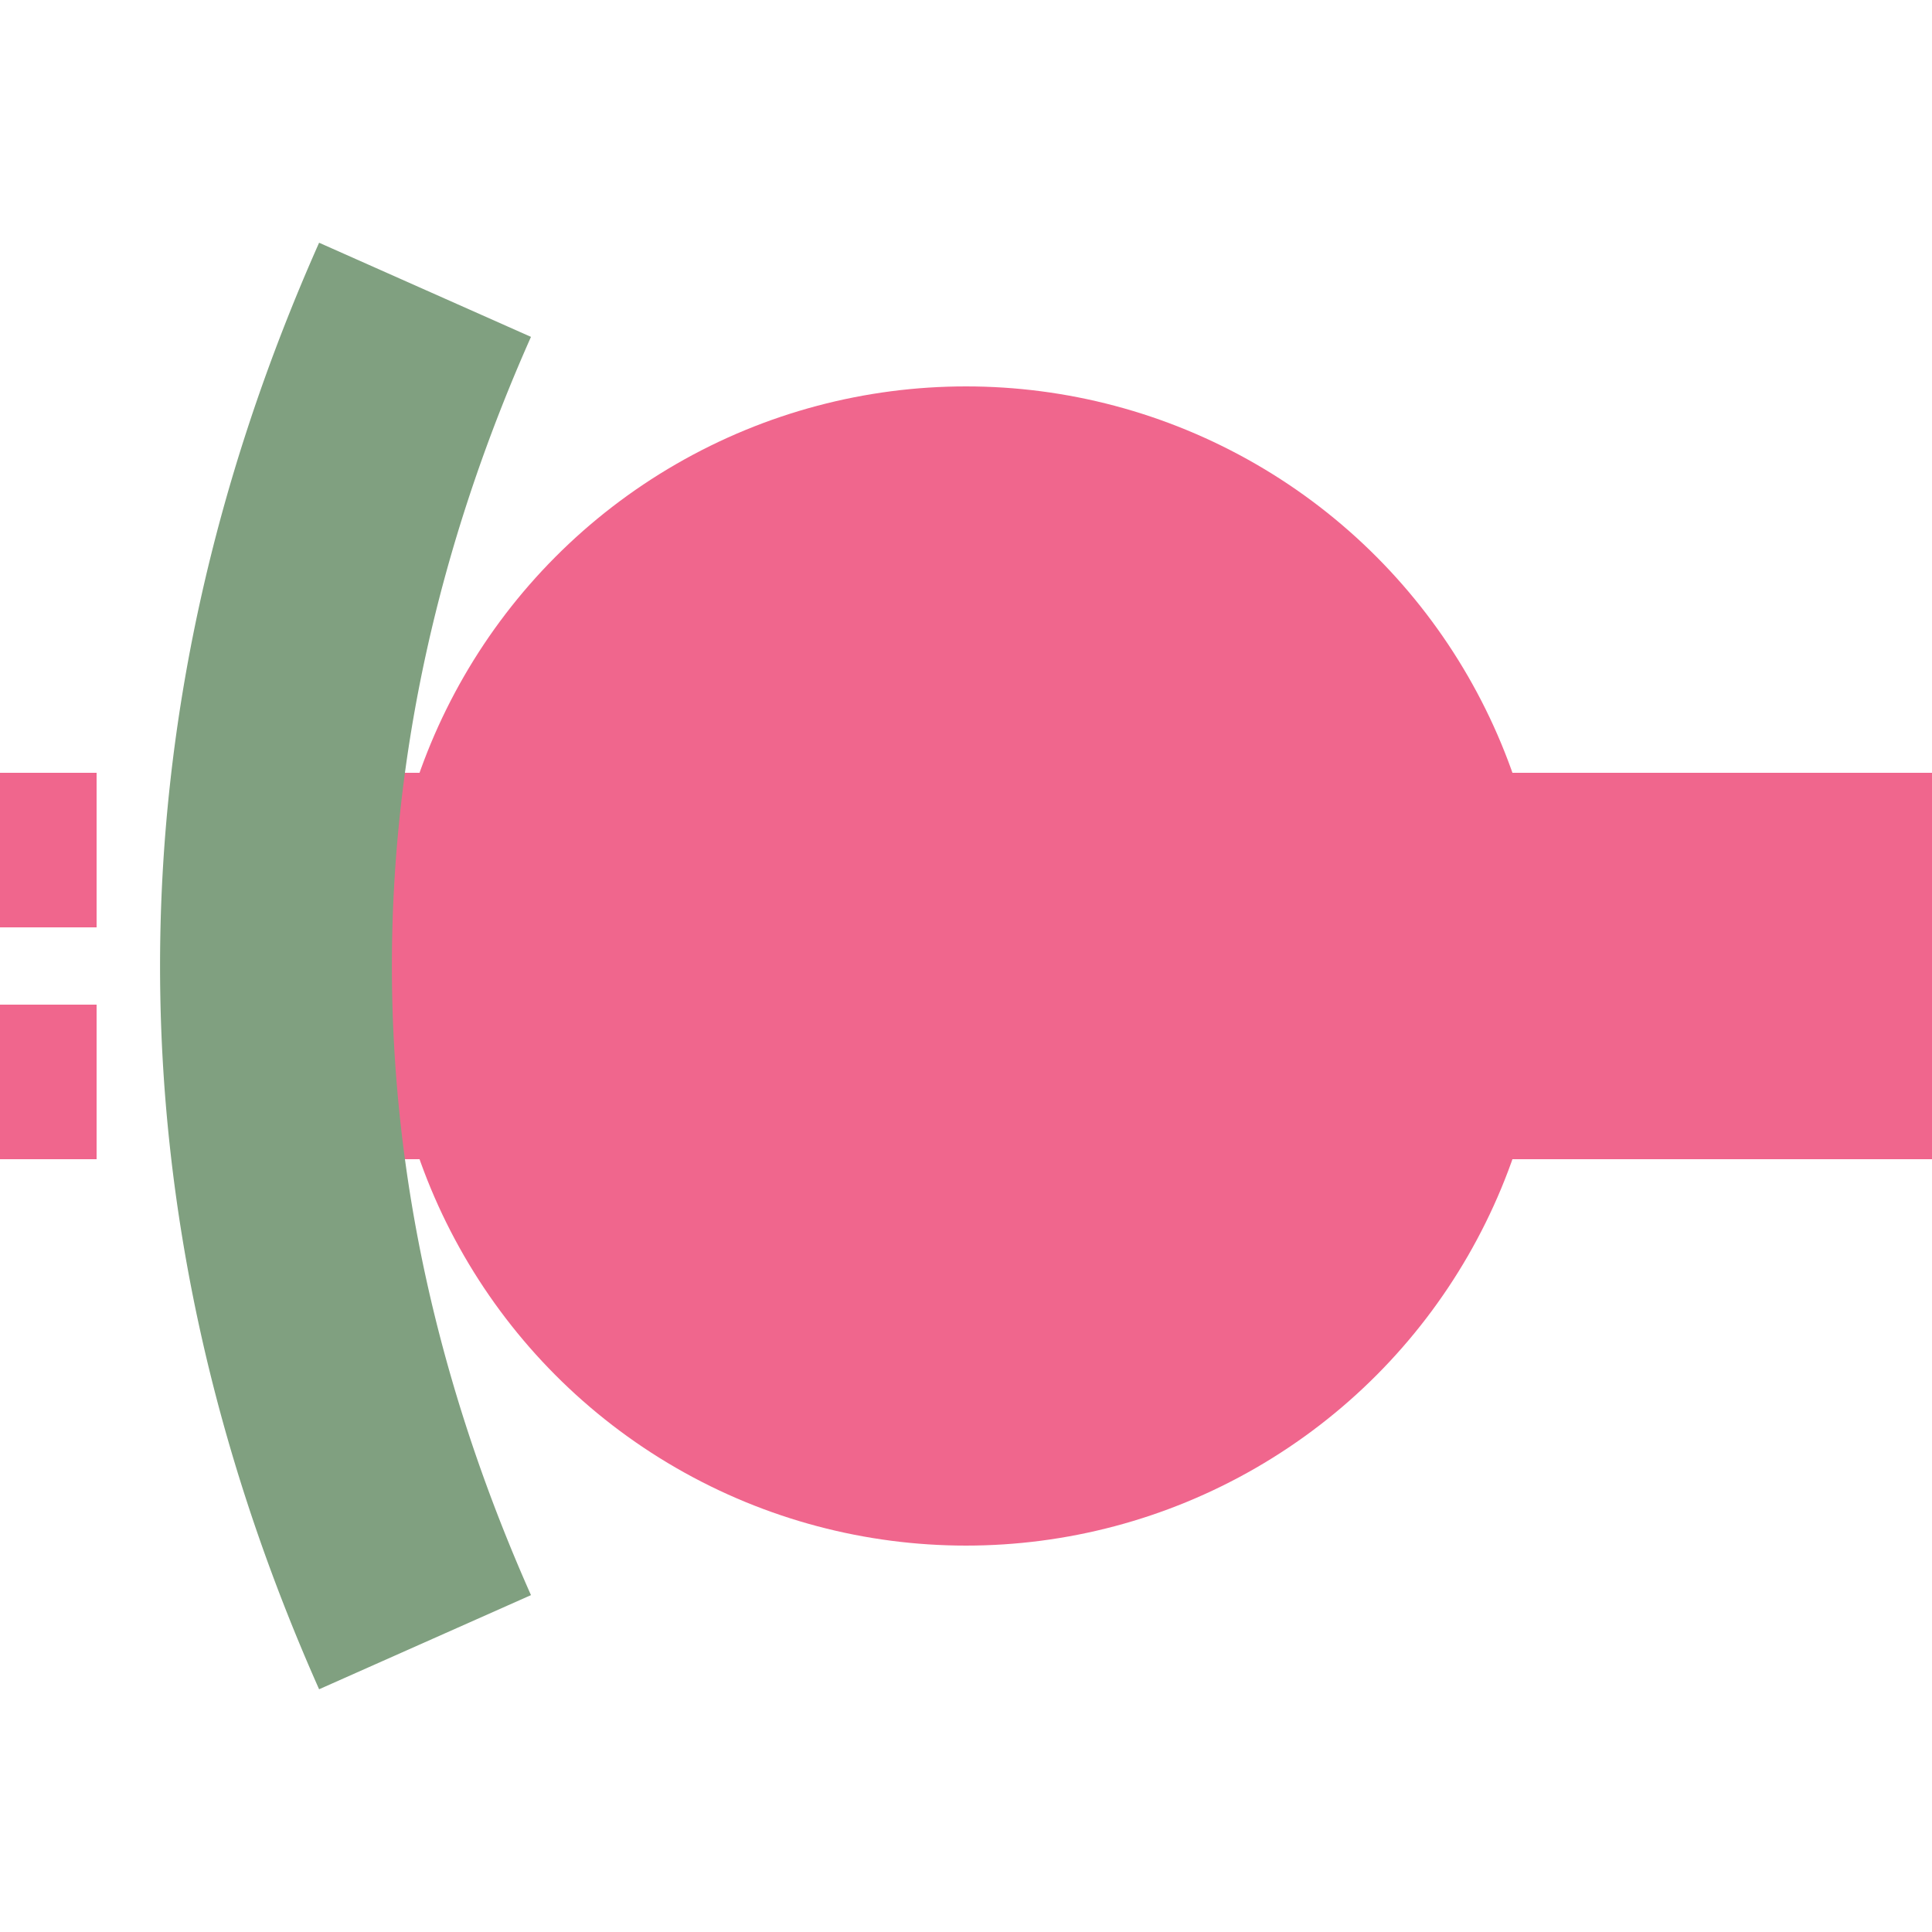 <?xml version="1.0" encoding="UTF-8"?>
<svg xmlns="http://www.w3.org/2000/svg" width="500" height="500">
 <title>tBHFe@gq pink</title>
 <path stroke="#F0668D" d="m -25,200 v 40 m 0,20 v 40 M 500,250 H 100" stroke-width="100"/>
 <circle fill="#F0668D" cx="250" cy="250" r="150"/>
 <path stroke="#80A080" d="M 110,75 a 2500,1000 0 0 0 0,350" stroke-width="60" fill="none"/>
</svg>